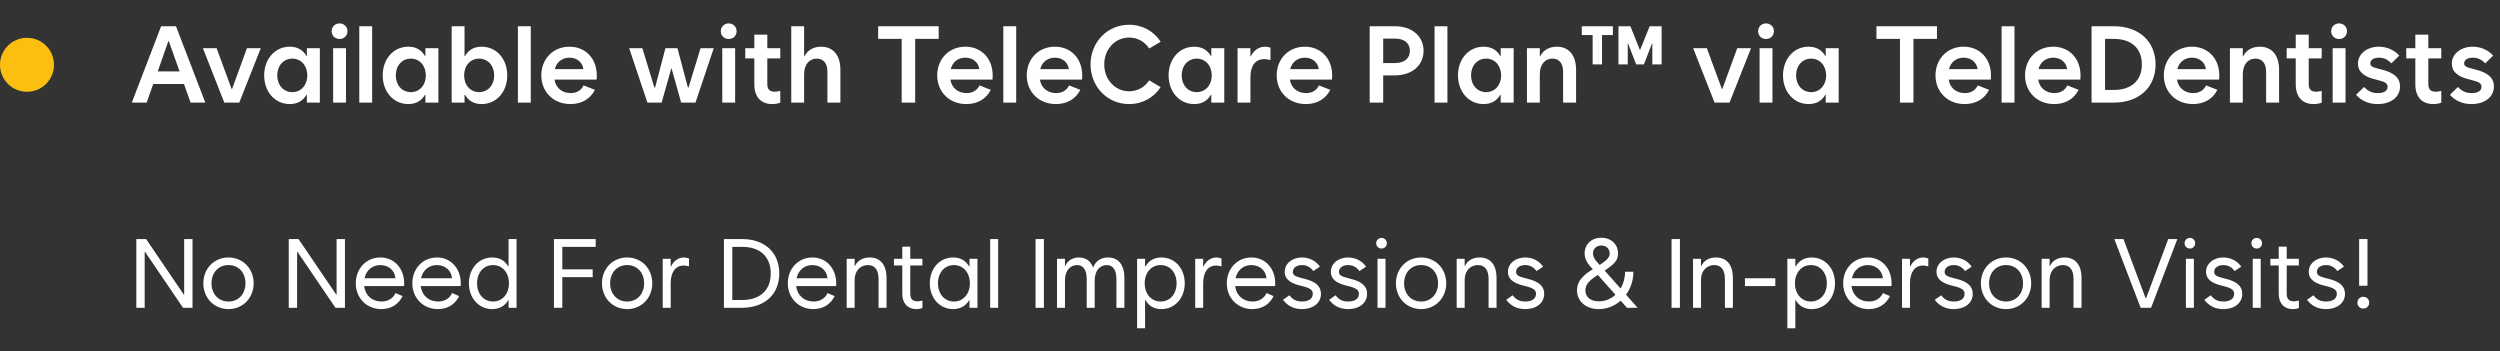 <svg xmlns="http://www.w3.org/2000/svg" fill="none" viewBox="0 0 463 65" height="65" width="463">
<rect x="0" y="0" width="463" height="65" fill="#333333" stroke="none"/>
<path fill="white" d="M35.289 19L34.078 15.562H28.375L27.164 19H24.41L29.84 4.859H32.594L38.023 19H35.289ZM29.215 13.219H33.258L31.266 7.633H31.168L29.215 13.219ZM41.539 19L37.574 8.922H40.113L42.887 16.461H42.984L45.738 8.922H48.297L44.312 19H41.539ZM54.137 17.066C55.748 17.057 56.91 15.787 56.91 13.961C56.91 12.135 55.748 10.865 54.137 10.855C52.496 10.865 51.353 12.154 51.344 13.961C51.353 15.768 52.496 17.057 54.137 17.066ZM59.234 19H56.832V17.555H56.754C56.1 18.697 55.045 19.273 53.668 19.273C50.904 19.273 48.932 16.988 48.922 13.961C48.932 10.934 50.904 8.648 53.668 8.648C55.045 8.648 56.1 9.225 56.754 10.367H56.832V8.922H59.234V19ZM61.695 19V8.922H64.078V19H61.695ZM62.887 7.223C62.057 7.232 61.422 6.607 61.422 5.777C61.422 4.957 62.057 4.342 62.887 4.332C63.717 4.342 64.352 4.957 64.352 5.777C64.352 6.607 63.717 7.232 62.887 7.223ZM66.539 19V4.859H68.922V19H66.539ZM76.09 17.066C77.701 17.057 78.863 15.787 78.863 13.961C78.863 12.135 77.701 10.865 76.09 10.855C74.449 10.865 73.307 12.154 73.297 13.961C73.307 15.768 74.449 17.057 76.09 17.066ZM81.188 19H78.785V17.555H78.707C78.053 18.697 76.998 19.273 75.621 19.273C72.857 19.273 70.885 16.988 70.875 13.961C70.885 10.934 72.857 8.648 75.621 8.648C76.998 8.648 78.053 9.225 78.707 10.367H78.785V8.922H81.188V19ZM83.648 19V4.859H86.031V10.367H86.129C86.773 9.225 87.818 8.648 89.195 8.648C91.969 8.648 93.941 10.934 93.941 13.961C93.941 16.988 91.969 19.273 89.195 19.273C87.818 19.273 86.773 18.697 86.129 17.555H86.031V19H83.648ZM88.727 17.066C90.377 17.057 91.519 15.768 91.519 13.961C91.519 12.154 90.377 10.865 88.727 10.855C87.125 10.865 85.963 12.135 85.953 13.961C85.963 15.787 87.125 17.057 88.727 17.066ZM95.914 19V4.859H98.297V19H95.914ZM105.66 19.273C102.467 19.273 100.26 17.008 100.25 13.961C100.26 10.875 102.467 8.648 105.465 8.648C108.463 8.648 110.533 10.875 110.523 13.961C110.533 14.225 110.514 14.488 110.484 14.742H102.691C102.916 16.266 104.107 17.242 105.68 17.242C106.832 17.242 107.662 16.705 108.082 15.816L110.172 16.637C109.371 18.248 107.799 19.273 105.66 19.273ZM102.75 12.809H108.043C107.906 11.598 106.9 10.68 105.465 10.68C104.098 10.68 103.062 11.52 102.75 12.809ZM119.898 19L116.52 8.922H118.961L121.188 16.207H121.324L123.238 8.922H125.465L127.398 16.207H127.516L129.742 8.922H132.184L128.805 19H126.148L124.371 12.652H124.332L122.535 19H119.898ZM133.766 19V8.922H136.148V19H133.766ZM134.957 7.223C134.127 7.232 133.492 6.607 133.492 5.777C133.492 4.957 134.127 4.342 134.957 4.332C135.787 4.342 136.422 4.957 136.422 5.777C136.422 6.607 135.787 7.232 134.957 7.223ZM138.023 10.816V8.922H139.703V6.422H142.105V8.922H144.508V10.816H142.105V15.523C142.105 16.539 142.525 16.979 143.473 16.988C143.795 16.979 144.137 16.93 144.508 16.832V19.02C144.098 19.166 143.6 19.273 143.023 19.273C140.924 19.273 139.713 17.945 139.703 15.66V10.816H138.023ZM146.539 19V4.859H148.922V10.406H149C149.527 9.322 150.641 8.648 152.066 8.648C154.352 8.648 155.65 10.289 155.641 12.965V19H153.238V13.355C153.258 11.754 152.535 10.865 151.266 10.855C150.016 10.865 148.932 11.754 148.922 13.766V19H146.539ZM162.633 7.203V4.859H173.844V7.203H169.488V19H166.988V7.203H162.633ZM178.98 19.273C175.787 19.273 173.58 17.008 173.57 13.961C173.58 10.875 175.787 8.648 178.785 8.648C181.783 8.648 183.854 10.875 183.844 13.961C183.854 14.225 183.834 14.488 183.805 14.742H176.012C176.236 16.266 177.428 17.242 179 17.242C180.152 17.242 180.982 16.705 181.402 15.816L183.492 16.637C182.691 18.248 181.119 19.273 178.98 19.273ZM176.07 12.809H181.363C181.227 11.598 180.221 10.68 178.785 10.68C177.418 10.68 176.383 11.52 176.07 12.809ZM185.816 19V4.859H188.199V19H185.816ZM195.562 19.273C192.369 19.273 190.162 17.008 190.152 13.961C190.162 10.875 192.369 8.648 195.367 8.648C198.365 8.648 200.436 10.875 200.426 13.961C200.436 14.225 200.416 14.488 200.387 14.742H192.594C192.818 16.266 194.01 17.242 195.582 17.242C196.734 17.242 197.564 16.705 197.984 15.816L200.074 16.637C199.273 18.248 197.701 19.273 195.562 19.273ZM192.652 12.809H197.945C197.809 11.598 196.803 10.68 195.367 10.68C194 10.68 192.965 11.52 192.652 12.809ZM209.117 19.273C205.084 19.273 201.979 16.07 201.969 11.93C201.979 7.789 205.084 4.586 209.117 4.586C211.598 4.586 213.727 5.816 214.957 7.73L212.828 8.98C212.027 7.74 210.68 6.959 209.117 6.949C206.51 6.959 204.498 9.127 204.508 11.93C204.498 14.732 206.51 16.9 209.117 16.91C210.68 16.9 212.027 16.119 212.828 14.879L214.957 16.129C213.727 18.043 211.598 19.273 209.117 19.273ZM221.637 17.066C223.248 17.057 224.41 15.787 224.41 13.961C224.41 12.135 223.248 10.865 221.637 10.855C219.996 10.865 218.854 12.154 218.844 13.961C218.854 15.768 219.996 17.057 221.637 17.066ZM226.734 19H224.332V17.555H224.254C223.6 18.697 222.545 19.273 221.168 19.273C218.404 19.273 216.432 16.988 216.422 13.961C216.432 10.934 218.404 8.648 221.168 8.648C222.545 8.648 223.6 9.225 224.254 10.367H224.332V8.922H226.734V19ZM229.195 19V8.922H231.578V10.426H231.656C232.184 9.342 233.15 8.648 234.293 8.648C234.645 8.648 234.977 8.717 235.289 8.824V11.129C234.908 11.012 234.508 10.953 234.137 10.953C232.506 10.953 231.588 12.154 231.578 14.293V19H229.195ZM241.852 19.273C238.658 19.273 236.451 17.008 236.441 13.961C236.451 10.875 238.658 8.648 241.656 8.648C244.654 8.648 246.725 10.875 246.715 13.961C246.725 14.225 246.705 14.488 246.676 14.742H238.883C239.107 16.266 240.299 17.242 241.871 17.242C243.023 17.242 243.854 16.705 244.273 15.816L246.363 16.637C245.562 18.248 243.99 19.273 241.852 19.273ZM238.941 12.809H244.234C244.098 11.598 243.092 10.68 241.656 10.68C240.289 10.68 239.254 11.52 238.941 12.809ZM253.668 19V4.859H258.336C261.49 4.859 263.639 6.705 263.648 9.41C263.639 12.115 261.49 13.961 258.336 13.961H256.168V19H253.668ZM256.168 11.676H258.355C260.084 11.666 261.119 10.816 261.109 9.41C261.119 7.994 260.084 7.154 258.355 7.145H256.168V11.676ZM265.68 19V4.859H268.062V19H265.68ZM275.23 17.066C276.842 17.057 278.004 15.787 278.004 13.961C278.004 12.135 276.842 10.865 275.23 10.855C273.59 10.865 272.447 12.154 272.438 13.961C272.447 15.768 273.59 17.057 275.23 17.066ZM280.328 19H277.926V17.555H277.848C277.193 18.697 276.139 19.273 274.762 19.273C271.998 19.273 270.025 16.988 270.016 13.961C270.025 10.934 271.998 8.648 274.762 8.648C276.139 8.648 277.193 9.225 277.848 10.367H277.926V8.922H280.328V19ZM282.789 19V8.922H285.172V10.406H285.25C285.777 9.322 286.891 8.648 288.316 8.648C290.602 8.648 291.9 10.289 291.891 12.965V19H289.488V13.355C289.508 11.754 288.785 10.865 287.516 10.855C286.266 10.865 285.182 11.754 285.172 13.766V19H282.789ZM292.945 6.5V4.859H298.707V6.5H296.695V11.93H294.957V6.5H292.945ZM299.742 11.93V4.859H301.949L303.707 9.254H303.746L305.523 4.859H307.73V11.93H306.012V8.004H305.973L304.449 11.93H303.023L301.5 8.004H301.461V11.93H299.742ZM317.535 19L313.57 8.922H316.109L318.883 16.461H318.98L321.734 8.922H324.293L320.309 19H317.535ZM325.875 19V8.922H328.258V19H325.875ZM327.066 7.223C326.236 7.232 325.602 6.607 325.602 5.777C325.602 4.957 326.236 4.342 327.066 4.332C327.896 4.342 328.531 4.957 328.531 5.777C328.531 6.607 327.896 7.232 327.066 7.223ZM335.426 17.066C337.037 17.057 338.199 15.787 338.199 13.961C338.199 12.135 337.037 10.865 335.426 10.855C333.785 10.865 332.643 12.154 332.633 13.961C332.643 15.768 333.785 17.057 335.426 17.066ZM340.523 19H338.121V17.555H338.043C337.389 18.697 336.334 19.273 334.957 19.273C332.193 19.273 330.221 16.988 330.211 13.961C330.221 10.934 332.193 8.648 334.957 8.648C336.334 8.648 337.389 9.225 338.043 10.367H338.121V8.922H340.523V19ZM347.516 7.203V4.859H358.727V7.203H354.371V19H351.871V7.203H347.516ZM363.863 19.273C360.67 19.273 358.463 17.008 358.453 13.961C358.463 10.875 360.67 8.648 363.668 8.648C366.666 8.648 368.736 10.875 368.727 13.961C368.736 14.225 368.717 14.488 368.688 14.742H360.895C361.119 16.266 362.311 17.242 363.883 17.242C365.035 17.242 365.865 16.705 366.285 15.816L368.375 16.637C367.574 18.248 366.002 19.273 363.863 19.273ZM360.953 12.809H366.246C366.109 11.598 365.104 10.68 363.668 10.68C362.301 10.68 361.266 11.52 360.953 12.809ZM370.699 19V4.859H373.082V19H370.699ZM380.445 19.273C377.252 19.273 375.045 17.008 375.035 13.961C375.045 10.875 377.252 8.648 380.25 8.648C383.248 8.648 385.318 10.875 385.309 13.961C385.318 14.225 385.299 14.488 385.27 14.742H377.477C377.701 16.266 378.893 17.242 380.465 17.242C381.617 17.242 382.447 16.705 382.867 15.816L384.957 16.637C384.156 18.248 382.584 19.273 380.445 19.273ZM377.535 12.809H382.828C382.691 11.598 381.686 10.68 380.25 10.68C378.883 10.68 377.848 11.52 377.535 12.809ZM387.359 19V4.859H391.48C396.139 4.859 399.195 7.652 399.215 11.93C399.195 16.207 396.139 19 391.48 19H387.359ZM389.859 16.656H391.48C394.742 16.656 396.676 14.908 396.676 11.93C396.676 8.951 394.742 7.203 391.48 7.203H389.859V16.656ZM406.148 19.273C402.955 19.273 400.748 17.008 400.738 13.961C400.748 10.875 402.955 8.648 405.953 8.648C408.951 8.648 411.021 10.875 411.012 13.961C411.021 14.225 411.002 14.488 410.973 14.742H403.18C403.404 16.266 404.596 17.242 406.168 17.242C407.32 17.242 408.15 16.705 408.57 15.816L410.66 16.637C409.859 18.248 408.287 19.273 406.148 19.273ZM403.238 12.809H408.531C408.395 11.598 407.389 10.68 405.953 10.68C404.586 10.68 403.551 11.52 403.238 12.809ZM412.984 19V8.922H415.367V10.406H415.445C415.973 9.322 417.086 8.648 418.512 8.648C420.797 8.648 422.096 10.289 422.086 12.965V19H419.684V13.355C419.703 11.754 418.98 10.865 417.711 10.855C416.461 10.865 415.377 11.754 415.367 13.766V19H412.984ZM423.492 10.816V8.922H425.172V6.422H427.574V8.922H429.977V10.816H427.574V15.523C427.574 16.539 427.994 16.979 428.941 16.988C429.264 16.979 429.605 16.93 429.977 16.832V19.02C429.566 19.166 429.068 19.273 428.492 19.273C426.393 19.273 425.182 17.945 425.172 15.66V10.816H423.492ZM432.008 19V8.922H434.391V19H432.008ZM433.199 7.223C432.369 7.232 431.734 6.607 431.734 5.777C431.734 4.957 432.369 4.342 433.199 4.332C434.029 4.342 434.664 4.957 434.664 5.777C434.664 6.607 434.029 7.232 433.199 7.223ZM440.348 19.273C438.717 19.273 437.311 18.678 436.344 17.555L437.828 16.109C438.59 16.91 439.332 17.242 440.387 17.242C441.539 17.242 442.193 16.803 442.184 16.07C442.193 15.455 441.764 15.172 440.406 14.84L439.898 14.703C437.75 14.195 436.686 13.229 436.695 11.793C436.686 9.986 438.355 8.648 440.582 8.648C442.037 8.648 443.385 9.244 444.352 10.289L442.887 11.734C442.223 11.031 441.48 10.68 440.582 10.68C439.615 10.68 438.971 11.1 438.98 11.734C438.971 12.213 439.312 12.438 440.426 12.711L440.953 12.848C443.385 13.434 444.488 14.42 444.488 16.012C444.488 17.945 442.818 19.273 440.348 19.273ZM445.641 10.816V8.922H447.32V6.422H449.723V8.922H452.125V10.816H449.723V15.523C449.723 16.539 450.143 16.979 451.09 16.988C451.412 16.979 451.754 16.93 452.125 16.832V19.02C451.715 19.166 451.217 19.273 450.641 19.273C448.541 19.273 447.33 17.945 447.32 15.66V10.816H445.641ZM457.73 19.273C456.1 19.273 454.693 18.678 453.727 17.555L455.211 16.109C455.973 16.91 456.715 17.242 457.77 17.242C458.922 17.242 459.576 16.803 459.566 16.07C459.576 15.455 459.146 15.172 457.789 14.84L457.281 14.703C455.133 14.195 454.068 13.229 454.078 11.793C454.068 9.986 455.738 8.648 457.965 8.648C459.42 8.648 460.768 9.244 461.734 10.289L460.27 11.734C459.605 11.031 458.863 10.68 457.965 10.68C456.998 10.68 456.354 11.1 456.363 11.734C456.354 12.213 456.695 12.438 457.809 12.711L458.336 12.848C460.768 13.434 461.871 14.42 461.871 16.012C461.871 17.945 460.201 19.273 457.73 19.273Z"></path>
<path fill="white" d="M25.248 57V44.273H27.059L34.037 54.557H34.107V44.273H35.654V57H33.897L26.865 46.647H26.795V57H25.248ZM42.316 57.246C39.662 57.246 37.658 55.19 37.658 52.465C37.658 49.74 39.662 47.684 42.316 47.684C44.971 47.684 46.975 49.74 46.975 52.465C46.975 55.19 44.971 57.246 42.316 57.246ZM42.316 55.84C44.162 55.84 45.463 54.451 45.463 52.465C45.463 50.478 44.162 49.09 42.316 49.09C40.471 49.09 39.17 50.478 39.17 52.465C39.17 54.451 40.471 55.84 42.316 55.84ZM53.478 57V44.273H55.289L62.268 54.557H62.338V44.273H63.885V57H62.127L55.096 46.647H55.025V57H53.478ZM70.617 57.246C67.893 57.246 65.889 55.19 65.889 52.465C65.889 49.74 67.84 47.684 70.441 47.684C73.043 47.684 74.853 49.74 74.853 52.465L74.836 52.975H67.436C67.638 54.715 68.921 55.84 70.652 55.84C71.9 55.84 72.797 55.251 73.254 54.275L74.555 54.838C73.86 56.297 72.481 57.246 70.617 57.246ZM67.506 51.533H73.236C73.131 50.153 72.006 49.09 70.441 49.09C68.947 49.09 67.831 50.057 67.506 51.533ZM81.094 57.246C78.369 57.246 76.365 55.19 76.365 52.465C76.365 49.74 78.316 47.684 80.918 47.684C83.519 47.684 85.33 49.74 85.33 52.465L85.312 52.975H77.912C78.114 54.715 79.397 55.84 81.129 55.84C82.377 55.84 83.273 55.251 83.731 54.275L85.031 54.838C84.337 56.297 82.957 57.246 81.094 57.246ZM77.982 51.533H83.713C83.607 50.153 82.482 49.09 80.918 49.09C79.424 49.09 78.308 50.057 77.982 51.533ZM95.666 57H94.189V55.576H94.137C93.513 56.657 92.502 57.246 91.166 57.246C88.652 57.246 86.842 55.19 86.842 52.465C86.842 49.74 88.652 47.684 91.166 47.684C92.502 47.684 93.513 48.273 94.137 49.353H94.189V44.273H95.666V57ZM91.307 55.84C93.029 55.84 94.26 54.451 94.26 52.465C94.26 50.478 93.029 49.09 91.307 49.09C89.566 49.09 88.353 50.496 88.353 52.465C88.353 54.434 89.566 55.84 91.307 55.84ZM102.592 57V44.273H110.326V45.715H104.139V49.881H109.764V51.322H104.139V57H102.592ZM116.145 57.246C113.49 57.246 111.486 55.19 111.486 52.465C111.486 49.74 113.49 47.684 116.145 47.684C118.799 47.684 120.803 49.74 120.803 52.465C120.803 55.19 118.799 57.246 116.145 57.246ZM116.145 55.84C117.99 55.84 119.291 54.451 119.291 52.465C119.291 50.478 117.99 49.09 116.145 49.09C114.299 49.09 112.998 50.478 112.998 52.465C112.998 54.451 114.299 55.84 116.145 55.84ZM122.736 57V47.93H124.213V49.336H124.283C124.731 48.352 125.628 47.684 126.656 47.684C126.99 47.684 127.307 47.754 127.605 47.877V49.336C127.271 49.23 126.938 49.178 126.621 49.178C125.109 49.178 124.213 50.391 124.213 52.465V57H122.736ZM134.074 57V44.273H137.449C141.615 44.273 144.322 46.77 144.322 50.637C144.322 54.504 141.615 57 137.449 57H134.074ZM135.621 55.559H137.449C140.771 55.559 142.74 53.73 142.74 50.637C142.74 47.543 140.771 45.715 137.449 45.715H135.621V55.559ZM150.633 57.246C147.908 57.246 145.904 55.19 145.904 52.465C145.904 49.74 147.855 47.684 150.457 47.684C153.059 47.684 154.869 49.74 154.869 52.465L154.852 52.975H147.451C147.653 54.715 148.937 55.84 150.668 55.84C151.916 55.84 152.812 55.251 153.27 54.275L154.57 54.838C153.876 56.297 152.496 57.246 150.633 57.246ZM147.521 51.533H153.252C153.146 50.153 152.021 49.09 150.457 49.09C148.963 49.09 147.847 50.057 147.521 51.533ZM156.803 57V47.93H158.279V49.248H158.35C158.789 48.281 159.765 47.684 161.057 47.684C163.078 47.684 164.186 49.107 164.186 51.445V57H162.709V51.656C162.709 49.986 162.006 49.09 160.74 49.09C159.475 49.09 158.279 49.986 158.279 51.938V57H156.803ZM165.557 49.16V47.93H167.104V45.68H168.58V47.93H170.83V49.16H168.58V54.363C168.58 55.348 169.002 55.805 169.916 55.805C170.197 55.805 170.514 55.752 170.83 55.664V57.053C170.549 57.158 170.162 57.246 169.705 57.246C168.105 57.246 167.104 56.156 167.104 54.416V49.16H165.557ZM176.666 55.84C178.389 55.84 179.619 54.451 179.619 52.465C179.619 50.478 178.389 49.09 176.666 49.09C174.926 49.09 173.713 50.496 173.713 52.465C173.713 54.434 174.926 55.84 176.666 55.84ZM181.025 57H179.549V55.576H179.496C178.872 56.657 177.861 57.246 176.525 57.246C174.012 57.246 172.201 55.19 172.201 52.465C172.201 49.74 174.012 47.684 176.525 47.684C177.861 47.684 178.872 48.273 179.496 49.353H179.549V47.93H181.025V57ZM183.381 57V44.273H184.857V57H183.381ZM191.783 57V44.273H193.33V57H191.783ZM195.756 57V47.93H197.232V49.248H197.285C197.707 48.281 198.612 47.684 199.816 47.684C201.1 47.684 201.987 48.343 202.436 49.512H202.488C202.857 48.395 203.851 47.684 205.213 47.684C207.164 47.684 208.236 49.107 208.236 51.445V57H206.76V51.656C206.76 49.986 206.109 49.09 204.967 49.09C203.824 49.09 202.734 49.986 202.734 51.938V57H201.258V51.656C201.258 49.986 200.607 49.09 199.465 49.09C198.322 49.09 197.232 49.986 197.232 51.938V57H195.756ZM210.592 60.797V47.93H212.068V49.353H212.139C212.745 48.273 213.756 47.684 215.092 47.684C217.605 47.684 219.416 49.74 219.416 52.465C219.416 55.19 217.605 57.246 215.092 57.246C213.756 57.246 212.745 56.657 212.139 55.576H212.068V60.797H210.592ZM214.951 55.84C216.691 55.84 217.904 54.434 217.904 52.465C217.904 50.496 216.691 49.09 214.951 49.09C213.229 49.09 211.998 50.478 211.998 52.465C211.998 54.451 213.229 55.84 214.951 55.84ZM221.35 57V47.93H222.826V49.336H222.896C223.345 48.352 224.241 47.684 225.27 47.684C225.604 47.684 225.92 47.754 226.219 47.877V49.336C225.885 49.23 225.551 49.178 225.234 49.178C223.723 49.178 222.826 50.391 222.826 52.465V57H221.35ZM231.932 57.246C229.207 57.246 227.203 55.19 227.203 52.465C227.203 49.74 229.154 47.684 231.756 47.684C234.357 47.684 236.168 49.74 236.168 52.465L236.15 52.975H228.75C228.952 54.715 230.235 55.84 231.967 55.84C233.215 55.84 234.111 55.251 234.568 54.275L235.869 54.838C235.175 56.297 233.795 57.246 231.932 57.246ZM228.82 51.533H234.551C234.445 50.153 233.32 49.09 231.756 49.09C230.262 49.09 229.146 50.057 228.82 51.533ZM241.125 57.246C239.648 57.246 238.471 56.666 237.609 55.523L238.805 54.68C239.402 55.488 240.105 55.84 241.125 55.84C242.391 55.84 243.129 55.312 243.129 54.416C243.129 53.713 242.654 53.361 241.195 52.992L240.703 52.869C238.822 52.395 237.926 51.586 237.926 50.355C237.926 48.826 239.297 47.684 241.125 47.684C242.479 47.684 243.727 48.316 244.447 49.389L243.217 50.197C242.707 49.477 241.986 49.09 241.125 49.09C240.123 49.09 239.438 49.6 239.438 50.355C239.438 50.918 239.807 51.182 241.055 51.498L241.547 51.621C243.691 52.148 244.641 53.01 244.641 54.416C244.641 56.103 243.217 57.246 241.125 57.246ZM249.668 57.246C248.191 57.246 247.014 56.666 246.152 55.523L247.348 54.68C247.945 55.488 248.648 55.84 249.668 55.84C250.934 55.84 251.672 55.312 251.672 54.416C251.672 53.713 251.197 53.361 249.738 52.992L249.246 52.869C247.365 52.395 246.469 51.586 246.469 50.355C246.469 48.826 247.84 47.684 249.668 47.684C251.021 47.684 252.27 48.316 252.99 49.389L251.76 50.197C251.25 49.477 250.529 49.09 249.668 49.09C248.666 49.09 247.98 49.6 247.98 50.355C247.98 50.918 248.35 51.182 249.598 51.498L250.09 51.621C252.234 52.148 253.184 53.01 253.184 54.416C253.184 56.103 251.76 57.246 249.668 57.246ZM255.117 57V47.93H256.594V57H255.117ZM255.855 46.031C255.293 46.031 254.871 45.609 254.871 45.047C254.871 44.484 255.293 44.062 255.855 44.062C256.418 44.062 256.84 44.484 256.84 45.047C256.84 45.609 256.418 46.031 255.855 46.031ZM263.186 57.246C260.531 57.246 258.527 55.19 258.527 52.465C258.527 49.74 260.531 47.684 263.186 47.684C265.84 47.684 267.844 49.74 267.844 52.465C267.844 55.19 265.84 57.246 263.186 57.246ZM263.186 55.84C265.031 55.84 266.332 54.451 266.332 52.465C266.332 50.478 265.031 49.09 263.186 49.09C261.34 49.09 260.039 50.478 260.039 52.465C260.039 54.451 261.34 55.84 263.186 55.84ZM269.777 57V47.93H271.254V49.248H271.324C271.764 48.281 272.739 47.684 274.031 47.684C276.053 47.684 277.16 49.107 277.16 51.445V57H275.684V51.656C275.684 49.986 274.98 49.09 273.715 49.09C272.449 49.09 271.254 49.986 271.254 51.938V57H269.777ZM282.469 57.246C280.992 57.246 279.814 56.666 278.953 55.523L280.148 54.68C280.746 55.488 281.449 55.84 282.469 55.84C283.734 55.84 284.473 55.312 284.473 54.416C284.473 53.713 283.998 53.361 282.539 52.992L282.047 52.869C280.166 52.395 279.27 51.586 279.27 50.355C279.27 48.826 280.641 47.684 282.469 47.684C283.822 47.684 285.07 48.316 285.791 49.389L284.561 50.197C284.051 49.477 283.33 49.09 282.469 49.09C281.467 49.09 280.781 49.6 280.781 50.355C280.781 50.918 281.15 51.182 282.398 51.498L282.891 51.621C285.035 52.148 285.984 53.01 285.984 54.416C285.984 56.103 284.561 57.246 282.469 57.246ZM296.092 57.246C293.701 57.246 292.066 55.787 292.066 53.783C292.066 51.806 293.64 50.69 294.984 49.863L294.615 49.459C293.789 48.527 293.473 47.772 293.473 46.928C293.473 45.223 294.756 44.027 296.566 44.027C298.377 44.027 299.66 45.24 299.66 46.945C299.66 48.22 298.948 48.949 297.182 50.109L300.135 53.432C300.653 52.562 300.961 51.489 300.961 50.32H302.508C302.508 51.929 301.998 53.405 301.137 54.574L303.281 57H301.312L300.152 55.682C299.036 56.657 297.63 57.246 296.092 57.246ZM293.613 53.783C293.613 55.014 294.562 55.787 296.092 55.805C297.27 55.813 298.342 55.365 299.186 54.592L295.916 50.918C294.659 51.718 293.613 52.5 293.613 53.783ZM295.02 46.928C295.02 47.455 295.266 47.965 295.74 48.492L296.268 49.072C297.806 48.053 298.113 47.552 298.113 46.945C298.113 46.066 297.463 45.469 296.566 45.469C295.67 45.469 295.02 46.066 295.02 46.928ZM309.574 57V44.273H311.121V57H309.574ZM313.547 57V47.93H315.023V49.248H315.094C315.533 48.281 316.509 47.684 317.801 47.684C319.822 47.684 320.93 49.107 320.93 51.445V57H319.453V51.656C319.453 49.986 318.75 49.09 317.484 49.09C316.219 49.09 315.023 49.986 315.023 51.938V57H313.547ZM328.787 51.533V52.975H323.162V51.533H328.787ZM331.02 60.797V47.93H332.496V49.353H332.566C333.173 48.273 334.184 47.684 335.52 47.684C338.033 47.684 339.844 49.74 339.844 52.465C339.844 55.19 338.033 57.246 335.52 57.246C334.184 57.246 333.173 56.657 332.566 55.576H332.496V60.797H331.02ZM335.379 55.84C337.119 55.84 338.332 54.434 338.332 52.465C338.332 50.496 337.119 49.09 335.379 49.09C333.656 49.09 332.426 50.478 332.426 52.465C332.426 54.451 333.656 55.84 335.379 55.84ZM346.084 57.246C343.359 57.246 341.355 55.19 341.355 52.465C341.355 49.74 343.307 47.684 345.908 47.684C348.51 47.684 350.32 49.74 350.32 52.465L350.303 52.975H342.902C343.104 54.715 344.388 55.84 346.119 55.84C347.367 55.84 348.264 55.251 348.721 54.275L350.021 54.838C349.327 56.297 347.947 57.246 346.084 57.246ZM342.973 51.533H348.703C348.598 50.153 347.473 49.09 345.908 49.09C344.414 49.09 343.298 50.057 342.973 51.533ZM352.254 57V47.93H353.73V49.336H353.801C354.249 48.352 355.146 47.684 356.174 47.684C356.508 47.684 356.824 47.754 357.123 47.877V49.336C356.789 49.23 356.455 49.178 356.139 49.178C354.627 49.178 353.73 50.391 353.73 52.465V57H352.254ZM361.834 57.246C360.357 57.246 359.18 56.666 358.318 55.523L359.514 54.68C360.111 55.488 360.814 55.84 361.834 55.84C363.1 55.84 363.838 55.312 363.838 54.416C363.838 53.713 363.363 53.361 361.904 52.992L361.412 52.869C359.531 52.395 358.635 51.586 358.635 50.355C358.635 48.826 360.006 47.684 361.834 47.684C363.188 47.684 364.436 48.316 365.156 49.389L363.926 50.197C363.416 49.477 362.695 49.09 361.834 49.09C360.832 49.09 360.146 49.6 360.146 50.355C360.146 50.918 360.516 51.182 361.764 51.498L362.256 51.621C364.4 52.148 365.35 53.01 365.35 54.416C365.35 56.103 363.926 57.246 361.834 57.246ZM371.52 57.246C368.865 57.246 366.861 55.19 366.861 52.465C366.861 49.74 368.865 47.684 371.52 47.684C374.174 47.684 376.178 49.74 376.178 52.465C376.178 55.19 374.174 57.246 371.52 57.246ZM371.52 55.84C373.365 55.84 374.666 54.451 374.666 52.465C374.666 50.478 373.365 49.09 371.52 49.09C369.674 49.09 368.373 50.478 368.373 52.465C368.373 54.451 369.674 55.84 371.52 55.84ZM378.111 57V47.93H379.588V49.248H379.658C380.098 48.281 381.073 47.684 382.365 47.684C384.387 47.684 385.494 49.107 385.494 51.445V57H384.018V51.656C384.018 49.986 383.314 49.09 382.049 49.09C380.783 49.09 379.588 49.986 379.588 51.938V57H378.111ZM396.445 57L391.576 44.273H393.264L397.377 55.26H397.447L401.561 44.273H403.248L398.379 57H396.445ZM404.83 57V47.93H406.307V57H404.83ZM405.568 46.031C405.006 46.031 404.584 45.609 404.584 45.047C404.584 44.484 405.006 44.062 405.568 44.062C406.131 44.062 406.553 44.484 406.553 45.047C406.553 45.609 406.131 46.031 405.568 46.031ZM411.756 57.246C410.279 57.246 409.102 56.666 408.24 55.523L409.436 54.68C410.033 55.488 410.736 55.84 411.756 55.84C413.021 55.84 413.76 55.312 413.76 54.416C413.76 53.713 413.285 53.361 411.826 52.992L411.334 52.869C409.453 52.395 408.557 51.586 408.557 50.355C408.557 48.826 409.928 47.684 411.756 47.684C413.109 47.684 414.357 48.316 415.078 49.389L413.848 50.197C413.338 49.477 412.617 49.09 411.756 49.09C410.754 49.09 410.068 49.6 410.068 50.355C410.068 50.918 410.438 51.182 411.686 51.498L412.178 51.621C414.322 52.148 415.271 53.01 415.271 54.416C415.271 56.103 413.848 57.246 411.756 57.246ZM417.205 57V47.93H418.682V57H417.205ZM417.943 46.031C417.381 46.031 416.959 45.609 416.959 45.047C416.959 44.484 417.381 44.062 417.943 44.062C418.506 44.062 418.928 44.484 418.928 45.047C418.928 45.609 418.506 46.031 417.943 46.031ZM420.475 49.16V47.93H422.021V45.68H423.498V47.93H425.748V49.16H423.498V54.363C423.498 55.348 423.92 55.805 424.834 55.805C425.115 55.805 425.432 55.752 425.748 55.664V57.053C425.467 57.158 425.08 57.246 424.623 57.246C423.023 57.246 422.021 56.156 422.021 54.416V49.16H420.475ZM430.775 57.246C429.299 57.246 428.121 56.666 427.26 55.523L428.455 54.68C429.053 55.488 429.756 55.84 430.775 55.84C432.041 55.84 432.779 55.312 432.779 54.416C432.779 53.713 432.305 53.361 430.846 52.992L430.354 52.869C428.473 52.395 427.576 51.586 427.576 50.355C427.576 48.826 428.947 47.684 430.775 47.684C432.129 47.684 433.377 48.316 434.098 49.389L432.867 50.197C432.357 49.477 431.637 49.09 430.775 49.09C429.773 49.09 429.088 49.6 429.088 50.355C429.088 50.918 429.457 51.182 430.705 51.498L431.197 51.621C433.342 52.148 434.291 53.01 434.291 54.416C434.291 56.103 432.867 57.246 430.775 57.246ZM438.457 52.922H436.91V44.273H438.457V52.922ZM437.684 57.141C437.051 57.141 436.594 56.684 436.594 56.051C436.594 55.418 437.051 54.961 437.684 54.961C438.316 54.961 438.773 55.418 438.773 56.051C438.773 56.684 438.316 57.141 437.684 57.141Z"></path>
<circle fill="#FDBE12" r="5" cy="12" cx="5"></circle>
</svg>
